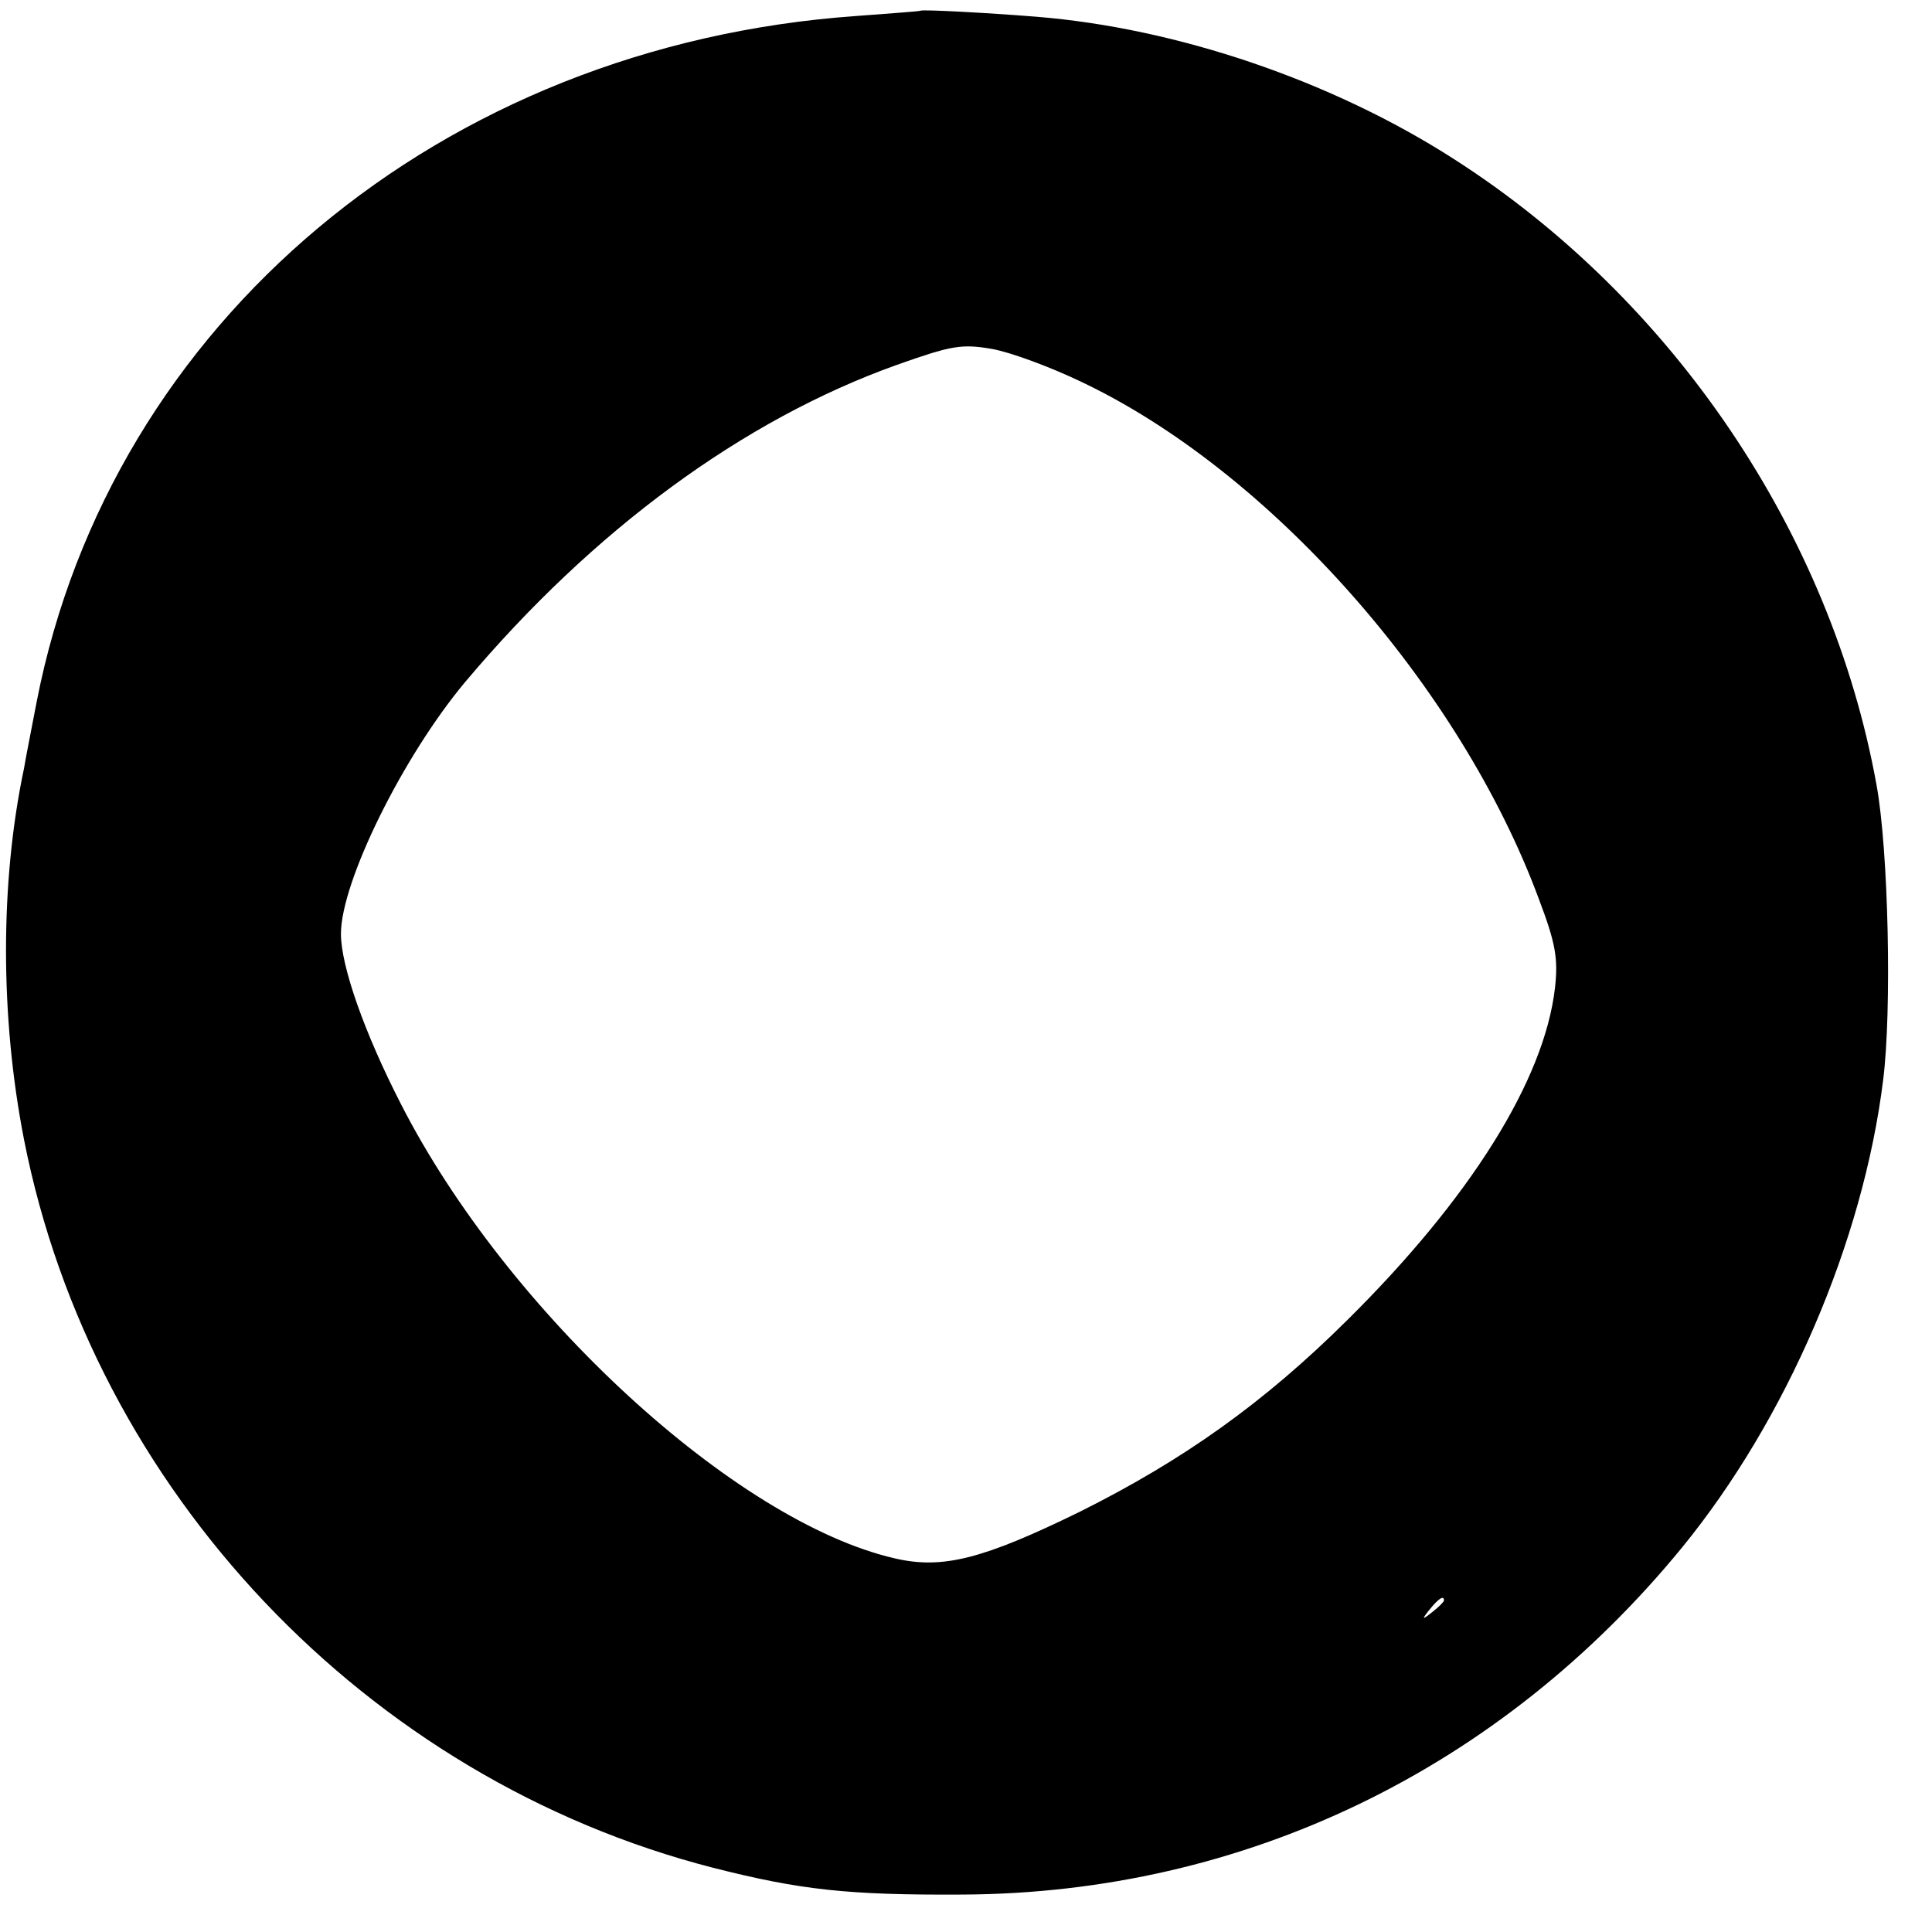 <?xml version="1.0" standalone="no"?>
<!DOCTYPE svg PUBLIC "-//W3C//DTD SVG 20010904//EN"
 "http://www.w3.org/TR/2001/REC-SVG-20010904/DTD/svg10.dtd">
<svg version="1.0" xmlns="http://www.w3.org/2000/svg"
 width="289pt" height="289pt" viewBox="0 0 289 289"
 preserveAspectRatio="xMidYMid meet">
<g transform="translate(0,289) scale(0.1,-0.1)"
fill="#000000" stroke="none">
<path d="M1377 2874 c-1 -1 -45 -4 -97 -8 -620 -44 -1114 -458 -1225 -1025 -8
-42 -17 -87 -19 -100 -36 -170 -36 -372 0 -556 103 -524 512 -956 1031 -1089
130 -33 201 -41 373 -40 421 2 804 187 1076 519 156 191 271 457 301 700 13
103 8 343 -10 441 -68 376 -304 726 -632 936 -182 117 -414 196 -625 213 -75
6 -170 11 -173 9z m238 -554 c283 -133 569 -456 687 -775 25 -66 29 -89 24
-133 -16 -138 -127 -315 -311 -497 -125 -124 -245 -209 -399 -286 -145 -71
-206 -87 -278 -70 -238 55 -579 368 -738 679 -55 107 -90 207 -90 255 0 78 93
266 186 377 192 228 416 392 645 474 82 29 97 32 143 24 28 -5 87 -27 131 -48z
m545 -1824 c0 -2 -8 -10 -17 -17 -16 -13 -17 -12 -4 4 13 16 21 21 21 13z"/>
</g>
</svg>

